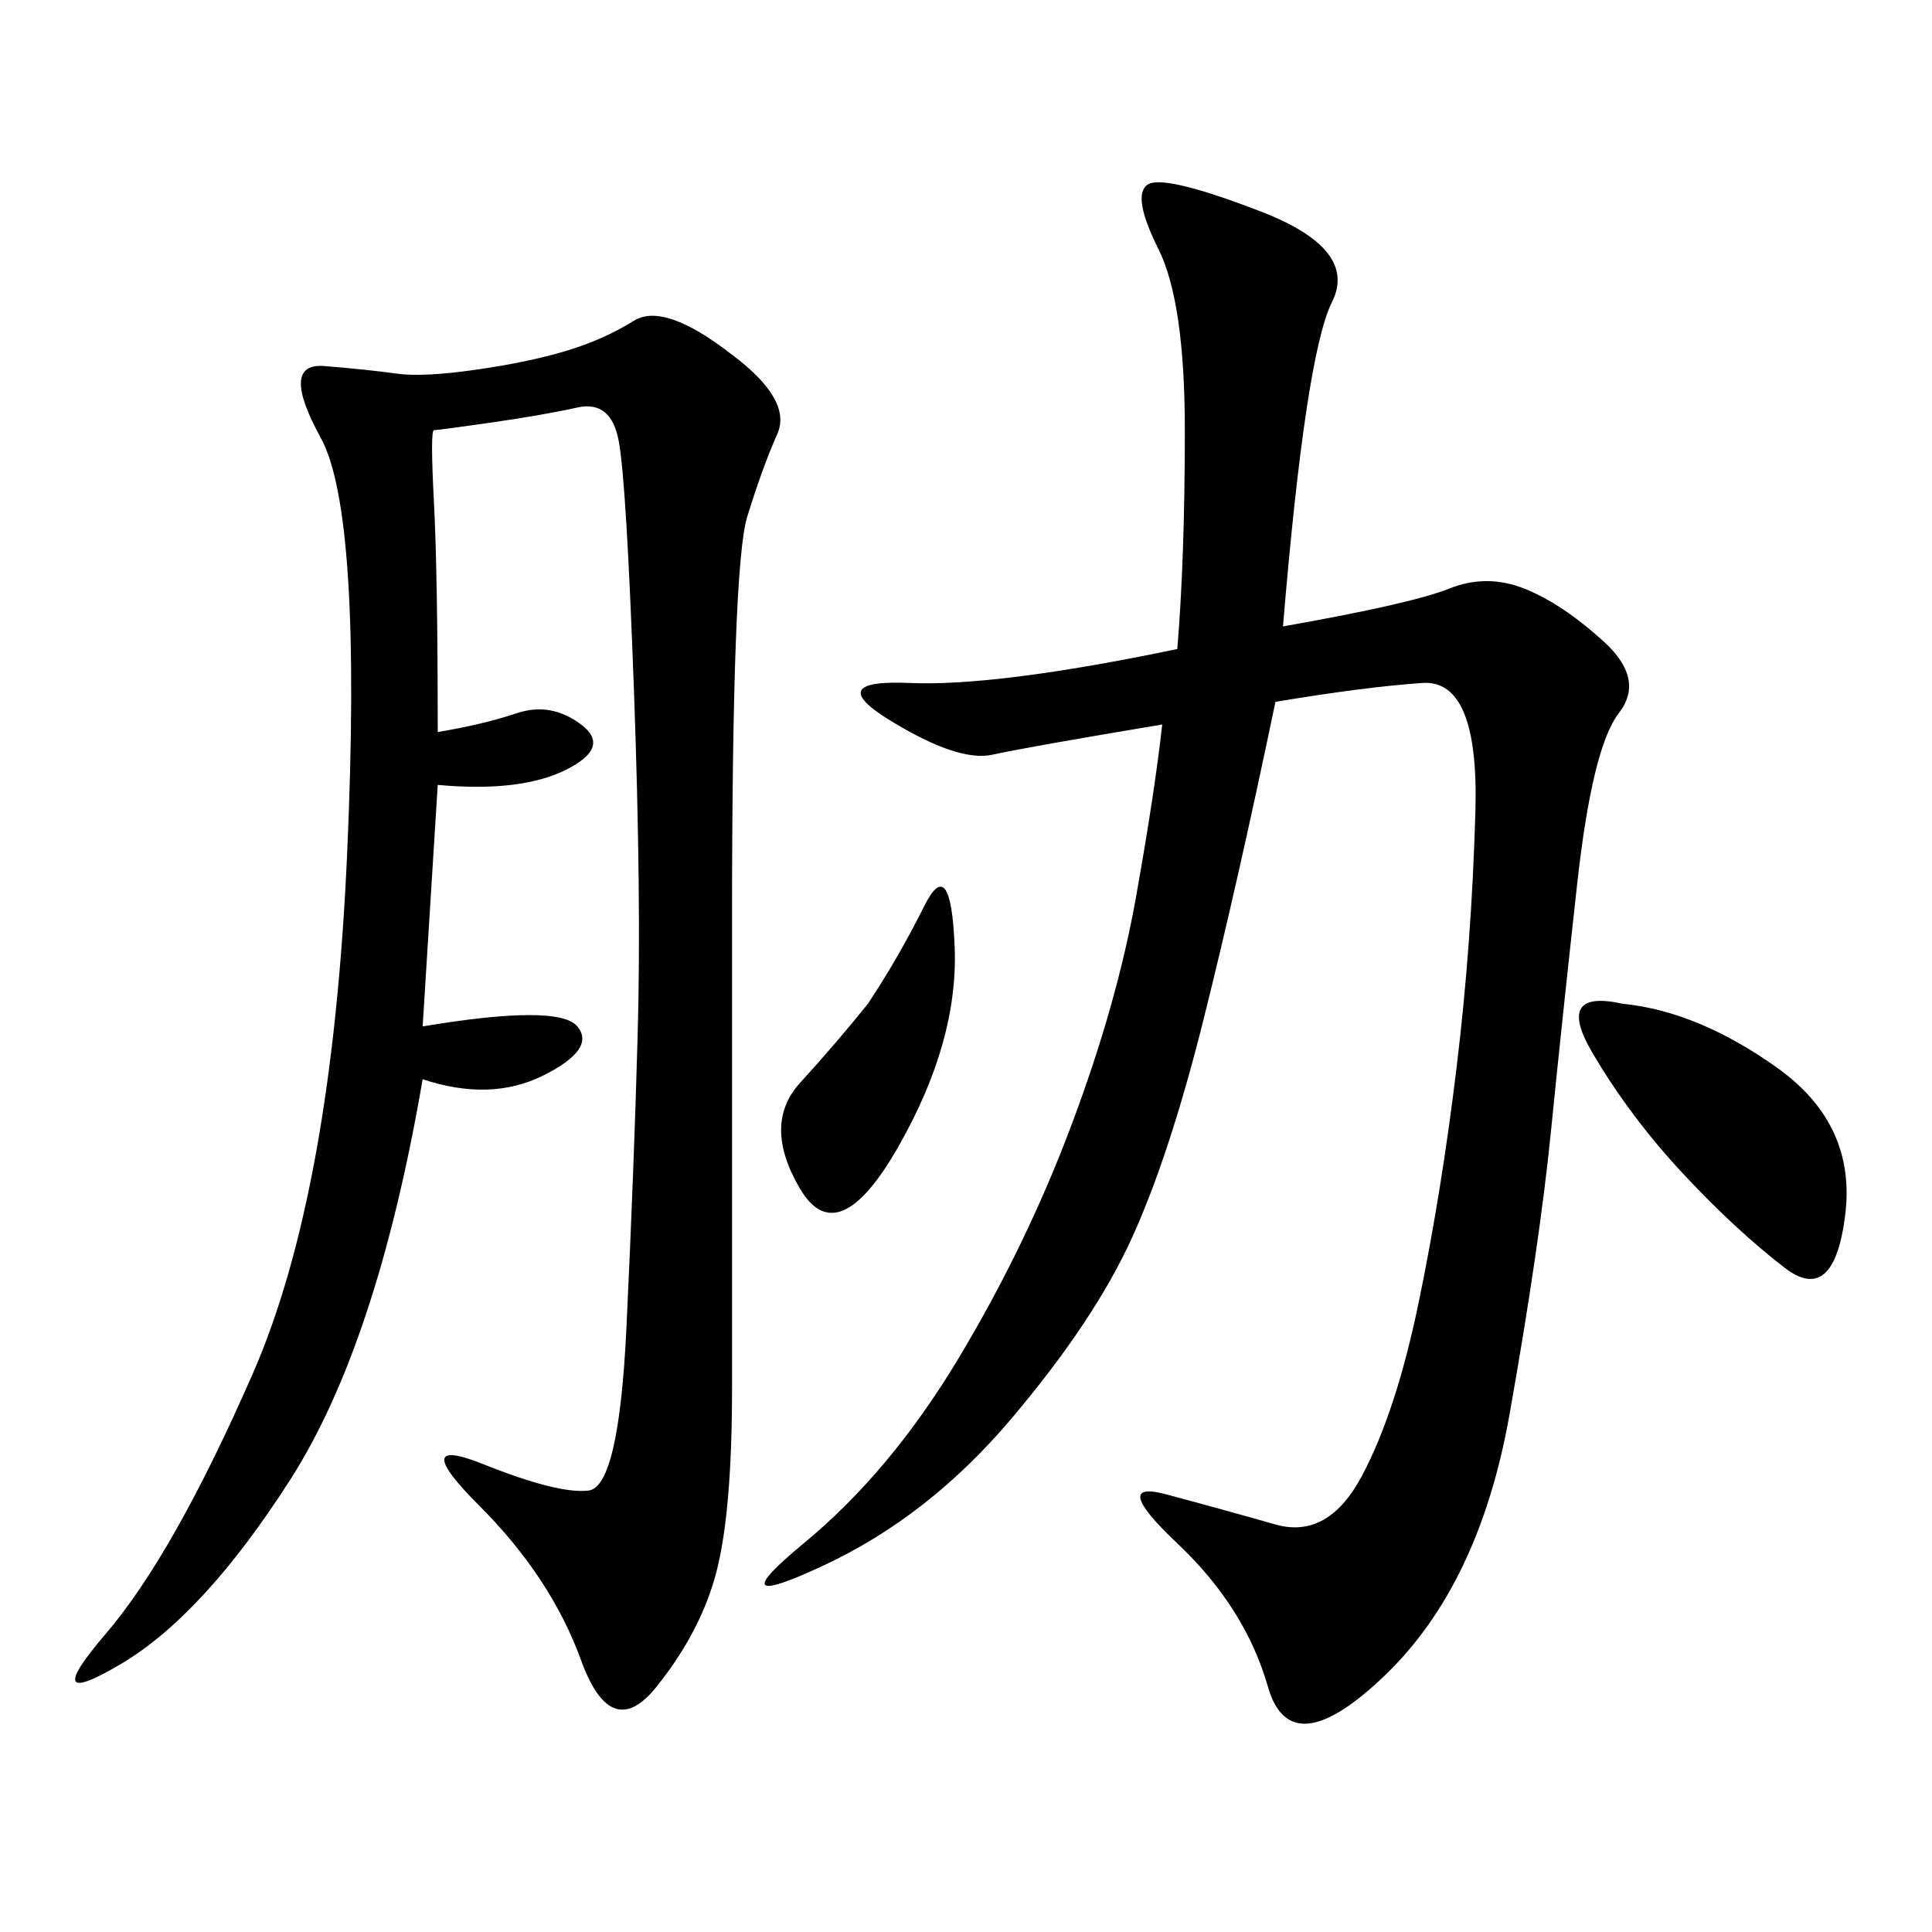 <svg xmlns="http://www.w3.org/2000/svg" xmlns:xlink="http://www.w3.org/1999/xlink" width="300" height="300"><path d="M198.05 108.98Q192.19 137.11 186.91 158.20Q181.64 179.30 175.78 192.19Q169.92 205.08 157.03 220.31Q144.14 235.55 127.73 243.16Q111.33 250.78 124.80 239.65Q138.28 228.52 148.83 210.94Q159.38 193.36 166.41 174.61Q173.44 155.86 176.37 139.45Q179.30 123.05 180.47 112.50L180.47 112.50Q159.38 116.02 154.10 117.19Q148.83 118.36 138.28 111.91Q127.73 105.47 141.21 106.05Q154.69 106.64 182.81 100.78L182.81 100.78Q183.98 86.72 183.98 66.80L183.98 66.80Q183.98 46.88 179.88 38.67Q175.78 30.47 178.13 28.71Q180.47 26.95 195.70 32.81Q210.94 38.67 206.84 46.88Q202.73 55.08 199.22 97.27L199.22 97.27Q219.14 93.75 225 91.41Q230.86 89.06 236.72 91.41Q242.58 93.75 249.02 99.61Q255.47 105.47 251.37 110.74Q247.27 116.02 244.92 137.11Q242.58 158.20 240.82 175.78Q239.06 193.36 234.38 219.73Q229.69 246.09 215.04 260.16Q200.39 274.22 196.88 261.91Q193.36 249.61 182.81 239.65Q172.27 229.69 181.05 232.03Q189.84 234.38 198.05 236.72Q206.25 239.06 211.52 229.10Q216.80 219.14 220.31 202.15Q223.83 185.16 226.17 165.82Q228.52 146.48 229.10 125.98Q229.69 105.47 220.90 106.05Q212.11 106.64 198.05 108.98L198.05 108.98ZM67.97 113.67Q75 112.50 80.27 110.74Q85.55 108.98 90.23 112.50Q94.92 116.02 87.89 119.53Q80.86 123.05 67.97 121.88L67.97 121.88L65.63 159.38Q86.72 155.86 89.65 159.38Q92.58 162.89 84.38 166.99Q76.17 171.09 65.63 167.58L65.63 167.58Q58.59 208.59 45.12 229.69Q31.64 250.78 18.75 258.40Q5.86 266.02 16.41 253.71Q26.95 241.41 39.26 213.28Q51.56 185.16 53.91 132.42Q56.25 79.69 49.80 67.97Q43.36 56.25 50.39 56.84Q57.42 57.42 61.52 58.01Q65.63 58.59 73.83 57.42Q82.03 56.25 87.89 54.49Q93.75 52.73 98.44 49.80Q103.13 46.88 113.67 55.08L113.67 55.08Q123.05 62.11 120.70 67.38Q118.36 72.66 116.02 80.27Q113.67 87.89 113.67 142.97L113.67 142.97L113.67 215.63Q113.67 234.38 111.33 243.75Q108.98 253.13 101.95 261.91Q94.92 270.70 90.23 257.81Q85.55 244.92 74.41 233.79Q63.28 222.66 75 227.34Q86.72 232.03 91.41 231.45Q96.09 230.86 97.27 206.25Q98.44 181.64 99.02 160.55Q99.61 139.45 98.44 107.23Q97.27 75 96.09 68.55Q94.92 62.11 89.65 63.28Q84.38 64.45 76.17 65.63Q67.97 66.80 67.38 66.80Q66.80 66.80 67.38 77.93Q67.97 89.06 67.97 113.67L67.97 113.67ZM251.95 155.86Q263.67 157.03 275.98 165.82Q288.28 174.61 286.52 188.67Q284.77 202.73 277.15 196.88Q269.53 191.02 261.33 182.23Q253.13 173.44 247.27 163.48Q241.41 153.52 251.95 155.86L251.95 155.86ZM134.77 155.86Q139.45 148.83 143.55 140.63Q147.66 132.42 148.24 147.07Q148.83 161.72 139.45 178.13Q130.08 194.53 124.22 184.57Q118.36 174.61 124.22 168.16Q130.08 161.72 134.77 155.86L134.77 155.86Z"/></svg>
